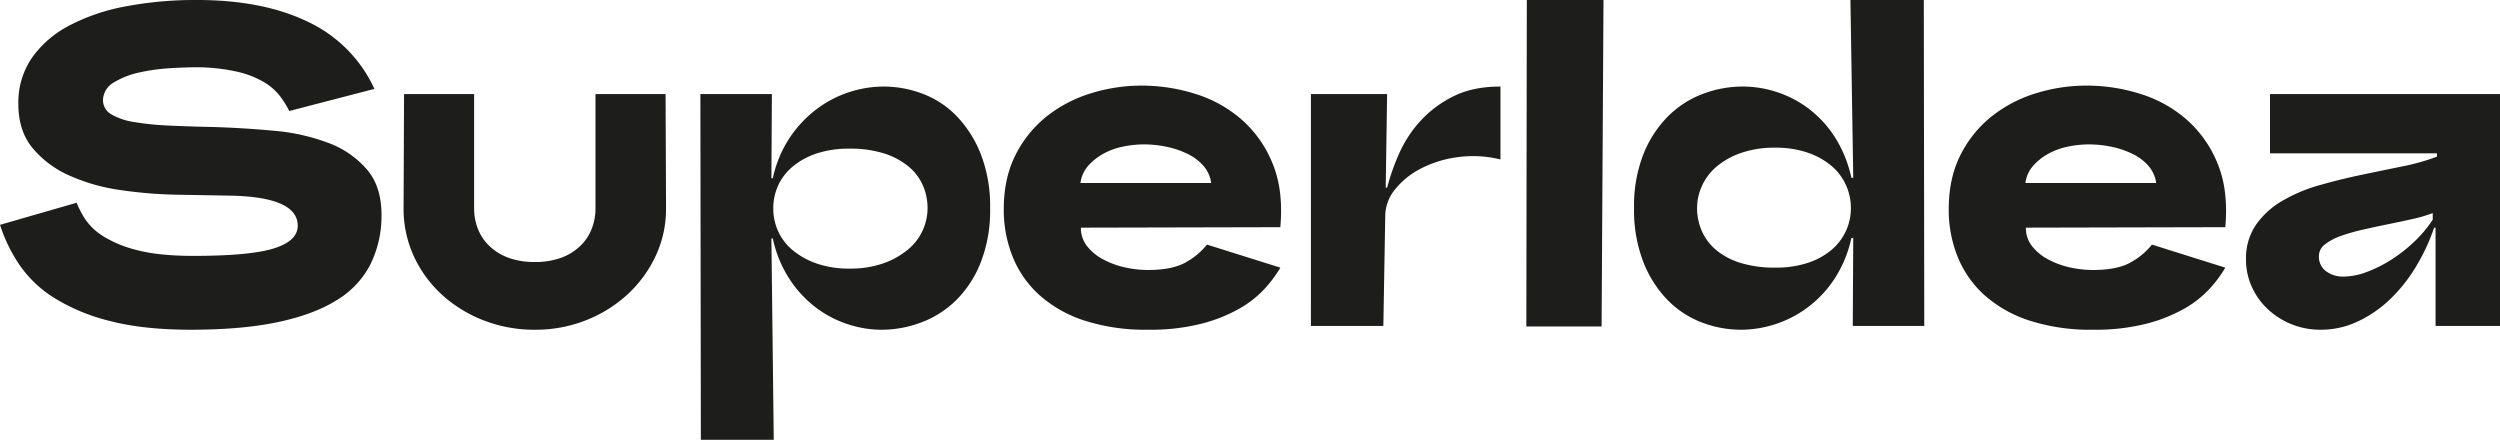 <svg xmlns="http://www.w3.org/2000/svg" width="924.81" height="162.69" viewBox="0 0 924.81 162.69"><defs><style>.a{fill:#1d1d1b;}</style></defs><path class="a" d="M114.84-79.518a36.569,36.569,0,0,0-3.48-5.568,20.977,20.977,0,0,0-5.916-5.133,34.758,34.758,0,0,0-9.831-3.828A69.912,69.912,0,0,0,80.562-95.7q-4,0-9.831.348a71.776,71.776,0,0,0-11.31,1.566,29.982,29.982,0,0,0-9.4,3.654,7.762,7.762,0,0,0-4.089,6.438A6.034,6.034,0,0,0,48.981-78.3a23.944,23.944,0,0,0,8.526,2.871A104.776,104.776,0,0,0,70.47-74.124q7.482.348,16.182.522,11.31.348,22.533,1.392a74.733,74.733,0,0,1,20.184,4.524,34.573,34.573,0,0,1,14.442,10.092q5.481,6.612,5.133,17.922a40.169,40.169,0,0,1-4.35,17.4A33.388,33.388,0,0,1,132.153-9.4q-8.439,5.22-21.663,8T78.474,1.392q-17.574,0-29.928-3.219a71.4,71.4,0,0,1-20.619-8.526A43.5,43.5,0,0,1,14.964-22.707,58.313,58.313,0,0,1,7.83-37.41l28.362-8.178a33.516,33.516,0,0,0,3.219,6.177,22.248,22.248,0,0,0,6.96,6.438,43.817,43.817,0,0,0,12.7,5.046q7.917,2,20.271,2,20.706,0,29.58-2.7t9.048-8.265q.174-10.788-24.708-11.31l-19.836-.348a161.518,161.518,0,0,1-21.141-1.74A69.775,69.775,0,0,1,33.408-55.68,37.378,37.378,0,0,1,19.836-65.859q-5.22-6.351-5.22-16.269a29.228,29.228,0,0,1,4.959-16.965A38.573,38.573,0,0,1,33.408-111.1a73.591,73.591,0,0,1,20.967-7.134,138.4,138.4,0,0,1,26.361-2.349q24.36,0,41.064,8.091A50.741,50.741,0,0,1,146.334-87.7Zm90.828,55.854a27.692,27.692,0,0,0,9.744-1.566,20.114,20.114,0,0,0,7.047-4.35,17.782,17.782,0,0,0,4.263-6.351,20.634,20.634,0,0,0,1.392-7.569V-85.782H254.04l.174,42.282a40.938,40.938,0,0,1-3.828,17.574,45.347,45.347,0,0,1-10.44,14.268,49.258,49.258,0,0,1-15.4,9.57,50.8,50.8,0,0,1-18.879,3.48A51.481,51.481,0,0,1,186.7-2.088a49.017,49.017,0,0,1-15.486-9.57,44.213,44.213,0,0,1-10.353-14.268A41.74,41.74,0,0,1,157.122-43.5l.174-42.282h25.926V-43.5a20.634,20.634,0,0,0,1.392,7.569,17.782,17.782,0,0,0,4.263,6.351,20.114,20.114,0,0,0,7.047,4.35A27.692,27.692,0,0,0,205.668-23.664Zm61.248-62.118h26.448l-.174,31.146h.522a43.522,43.522,0,0,1,6.177-14.877,43.485,43.485,0,0,1,9.918-10.614A41.024,41.024,0,0,1,321.9-86.478a41.528,41.528,0,0,1,12.876-2.088,40.554,40.554,0,0,1,14.442,2.7,34.291,34.291,0,0,1,12.615,8.352,43.019,43.019,0,0,1,8.874,14.094A53.254,53.254,0,0,1,374.1-43.5a52.735,52.735,0,0,1-3.48,20.01,40.49,40.49,0,0,1-9.135,14.007A36.87,36.87,0,0,1,348.609-1.3a41.718,41.718,0,0,1-14.7,2.7A40.2,40.2,0,0,1,321.291-.7,40.067,40.067,0,0,1,309.459-6.96,42.235,42.235,0,0,1,299.8-17.487a44.6,44.6,0,0,1-6.09-14.877h-.522l.87,74.472H267.09ZM293.886-43.5a20.288,20.288,0,0,0,1.827,8.526,19.879,19.879,0,0,0,5.481,7.047,28.32,28.32,0,0,0,8.874,4.872,36.273,36.273,0,0,0,12.006,1.827,36.5,36.5,0,0,0,12.7-2,29.539,29.539,0,0,0,9.048-5.133,19.74,19.74,0,0,0,5.394-7.134,19.932,19.932,0,0,0,1.74-8,21.15,21.15,0,0,0-1.74-8.526,18.991,18.991,0,0,0-5.394-7.047,26.822,26.822,0,0,0-9.048-4.785,41.507,41.507,0,0,0-12.7-1.74,37.938,37.938,0,0,0-12.006,1.74,27.062,27.062,0,0,0-8.874,4.785,19.879,19.879,0,0,0-5.481,7.047A20.288,20.288,0,0,0,293.886-43.5ZM481.458-21.576A46.038,46.038,0,0,1,475.8-13.92a38.734,38.734,0,0,1-9.309,7.395A57.047,57.047,0,0,1,452.4-.87a76.52,76.52,0,0,1-19.836,2.262A73.559,73.559,0,0,1,408.987-2a46.628,46.628,0,0,1-16.617-9.4,38.347,38.347,0,0,1-9.918-14.181,46.444,46.444,0,0,1-3.306-17.574q0-11.658,4.437-20.271a42.641,42.641,0,0,1,11.658-14.268A49.816,49.816,0,0,1,411.6-86.13a63.236,63.236,0,0,1,18.531-2.784,66.135,66.135,0,0,1,19.836,3.045A47.228,47.228,0,0,1,467.1-76.386a43.135,43.135,0,0,1,11.484,16.269q4.089,9.831,2.871,23.577l-73.776.174a10.784,10.784,0,0,0,2.175,6.7A18.3,18.3,0,0,0,415.6-24.8a30.588,30.588,0,0,0,8,3.045,39,39,0,0,0,8.961,1.044q9.4,0,14.442-3.132a25.491,25.491,0,0,0,7.308-6.264ZM431-67.164a37.58,37.58,0,0,0-8,.87,25.511,25.511,0,0,0-7.221,2.7,20.682,20.682,0,0,0-5.481,4.437,11.913,11.913,0,0,0-2.784,6.264H455.88a12.053,12.053,0,0,0-2.871-6.351,18.447,18.447,0,0,0-5.916-4.437,32.879,32.879,0,0,0-7.743-2.61A40.851,40.851,0,0,0,431-67.164Zm61.77-18.618h28.188l-.522,34.626h.522a82.331,82.331,0,0,1,4.437-12.615,44.579,44.579,0,0,1,7.83-12.006,41.446,41.446,0,0,1,12.18-9.135q7.221-3.654,17.487-3.654V-61.6a42.275,42.275,0,0,0-15.66-.87,41.393,41.393,0,0,0-13.659,4.176,29.491,29.491,0,0,0-9.657,7.743,15.782,15.782,0,0,0-3.654,10L519.564,0h-26.8ZM600.3.174H572.46l.174-120.756H601ZM719.49-120.582,719.664,0H693.216l.174-32.538h-.7a44.6,44.6,0,0,1-6.09,14.877,42.094,42.094,0,0,1-9.831,10.614A41.023,41.023,0,0,1,664.68-.7,41.528,41.528,0,0,1,651.8,1.392a40.554,40.554,0,0,1-14.442-2.7,35.092,35.092,0,0,1-12.7-8.352A42.259,42.259,0,0,1,615.7-23.751a53.254,53.254,0,0,1-3.393-19.923,52.065,52.065,0,0,1,3.48-19.923A41.614,41.614,0,0,1,624.921-77.6,36.288,36.288,0,0,1,637.8-85.869a41.718,41.718,0,0,1,14.7-2.7,40.723,40.723,0,0,1,12.789,2.088,40.066,40.066,0,0,1,11.832,6.264,40.883,40.883,0,0,1,9.57,10.527,45.747,45.747,0,0,1,6,14.877h.7l-1.044-65.772ZM692.52-43.674a20.479,20.479,0,0,0-1.827-8.439,20.072,20.072,0,0,0-5.394-7.134,27.223,27.223,0,0,0-8.787-4.872,36.273,36.273,0,0,0-12.006-1.827,37.242,37.242,0,0,0-12.789,2,28.225,28.225,0,0,0-9.048,5.133,20.151,20.151,0,0,0-5.307,7.134,19.933,19.933,0,0,0-1.74,8,21.151,21.151,0,0,0,1.74,8.526,19.368,19.368,0,0,0,5.307,7.047,25.758,25.758,0,0,0,9.048,4.785,42.362,42.362,0,0,0,12.789,1.74,37.938,37.938,0,0,0,12.006-1.74A26.045,26.045,0,0,0,685.3-28.1a20.3,20.3,0,0,0,5.394-7.047A20.288,20.288,0,0,0,692.52-43.674Zm138.5,22.1a46.04,46.04,0,0,1-5.655,7.656,38.734,38.734,0,0,1-9.309,7.395A57.047,57.047,0,0,1,801.966-.87,76.52,76.52,0,0,1,782.13,1.392,73.559,73.559,0,0,1,758.553-2a46.628,46.628,0,0,1-16.617-9.4,38.347,38.347,0,0,1-9.918-14.181,46.444,46.444,0,0,1-3.306-17.574q0-11.658,4.437-20.271a42.64,42.64,0,0,1,11.658-14.268,49.816,49.816,0,0,1,16.356-8.439,63.236,63.236,0,0,1,18.531-2.784,66.135,66.135,0,0,1,19.836,3.045,47.228,47.228,0,0,1,17.139,9.483,43.135,43.135,0,0,1,11.484,16.269q4.089,9.831,2.871,23.577l-73.776.174a10.784,10.784,0,0,0,2.175,6.7,18.305,18.305,0,0,0,5.742,4.872,30.588,30.588,0,0,0,8,3.045,39,39,0,0,0,8.961,1.044q9.4,0,14.442-3.132A25.49,25.49,0,0,0,803.88-30.1Zm-50.46-45.588a37.58,37.58,0,0,0-8,.87,25.511,25.511,0,0,0-7.221,2.7,20.681,20.681,0,0,0-5.481,4.437,11.913,11.913,0,0,0-2.784,6.264h48.372a12.053,12.053,0,0,0-2.871-6.351,18.446,18.446,0,0,0-5.916-4.437,32.879,32.879,0,0,0-7.743-2.61A40.851,40.851,0,0,0,780.564-67.164ZM865.65-25.926a6.71,6.71,0,0,0,2.61,5.655,10.553,10.553,0,0,0,6.612,2,24.486,24.486,0,0,0,8.352-1.653,47.625,47.625,0,0,0,8.961-4.437,56.175,56.175,0,0,0,8.526-6.612,45.625,45.625,0,0,0,7.047-8.352V-41.76a52.011,52.011,0,0,1-7.395,2.175q-4.263.957-8.961,1.914t-9.309,2a71.887,71.887,0,0,0-8.265,2.349,20.168,20.168,0,0,0-5.916,3.132A5.371,5.371,0,0,0,865.65-25.926ZM908.8,0V-36.366h-.522a73.682,73.682,0,0,1-6.786,14.529,58.094,58.094,0,0,1-9.57,12.006,44.529,44.529,0,0,1-11.919,8.178,31.929,31.929,0,0,1-13.659,3.045A28.388,28.388,0,0,1,855.384-.7,28.237,28.237,0,0,1,846.6-6.351a25.789,25.789,0,0,1-5.829-8.265,24.15,24.15,0,0,1-2.088-9.918A21.927,21.927,0,0,1,842.421-37.5a30.947,30.947,0,0,1,9.831-8.874A58.952,58.952,0,0,1,866-52.113q7.656-2.175,15.573-3.828t15.138-3.132a79.179,79.179,0,0,0,12.615-3.567v-1.218h-61.77V-85.782H932.64V0Z" transform="translate(-7.83 120.582)"/></svg>